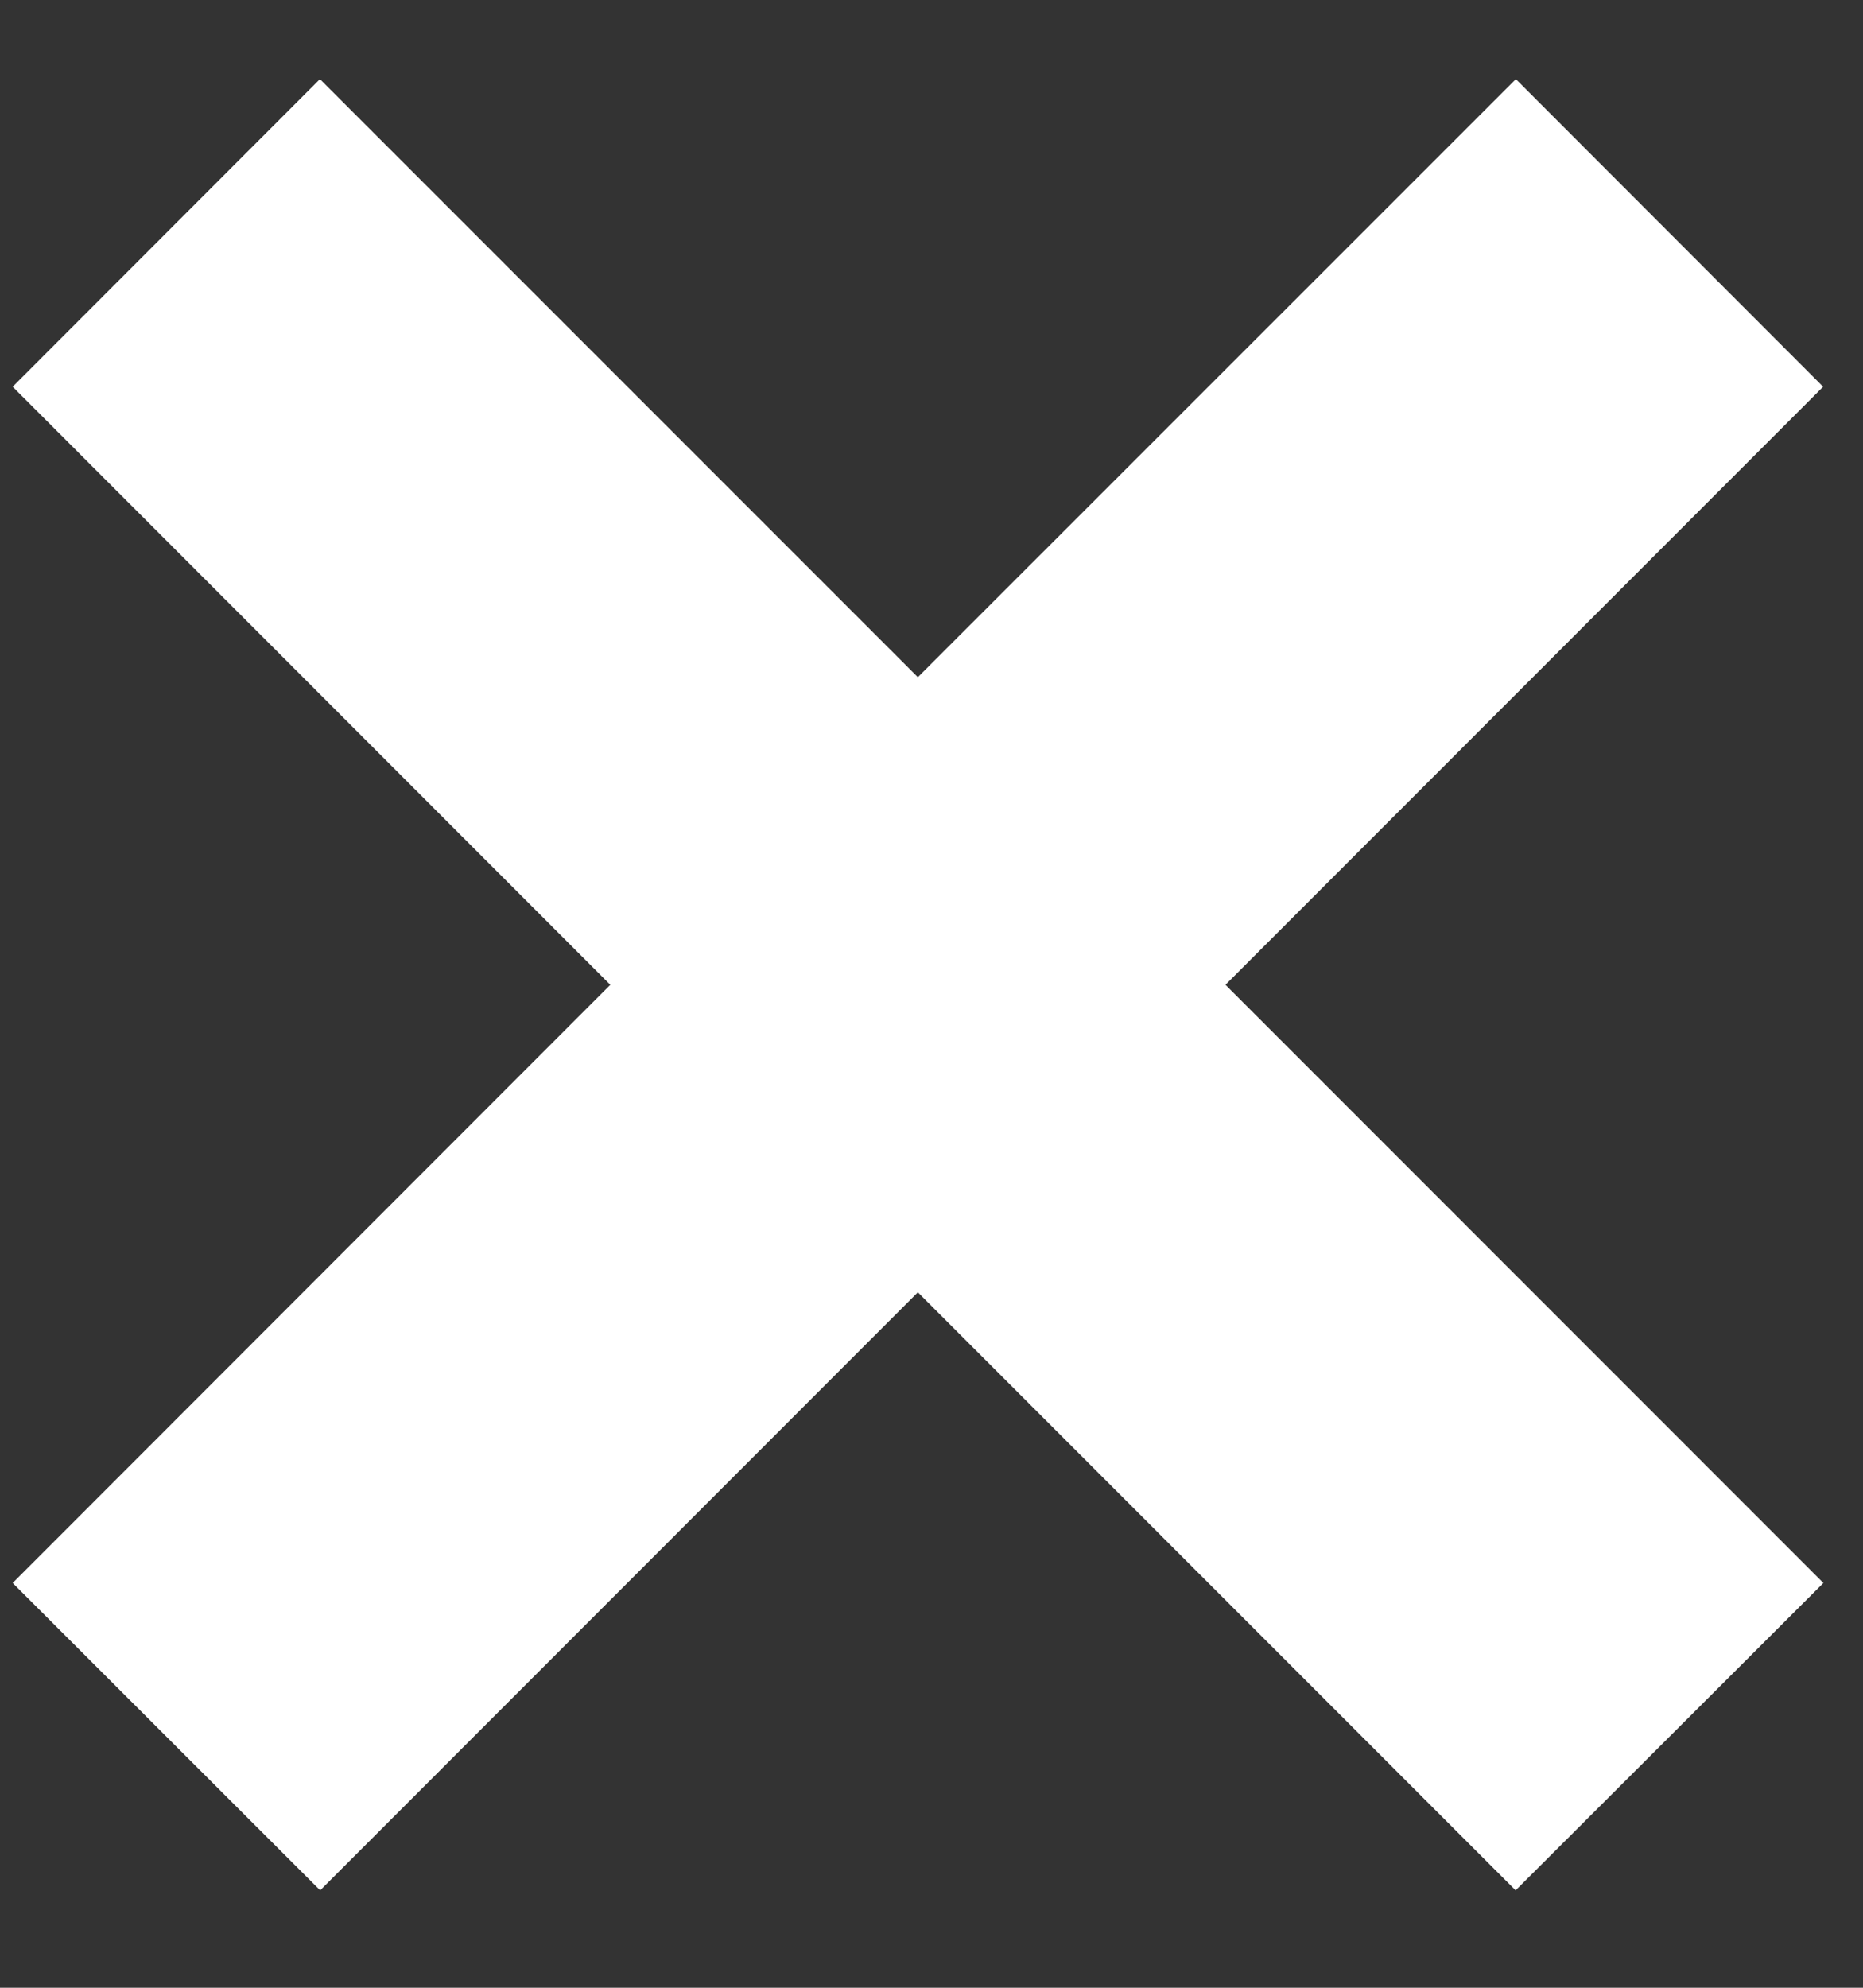 <?xml version="1.0" encoding="UTF-8"?> <svg xmlns="http://www.w3.org/2000/svg" width="15" height="16" viewBox="0 0 15 16" fill="none"><rect x="0" y="0" width="15" height="16" fill="#333333" stroke="none"/><path d="M14.681 12.742L9.867 7.927L14.679 3.113L12.205 0.637L7.39 5.451L2.576 0.637L0.102 3.113L4.914 7.927L0.102 12.742L2.578 15.216L7.39 10.402L12.203 15.216L14.681 12.742Z" fill="white"></path></svg> 